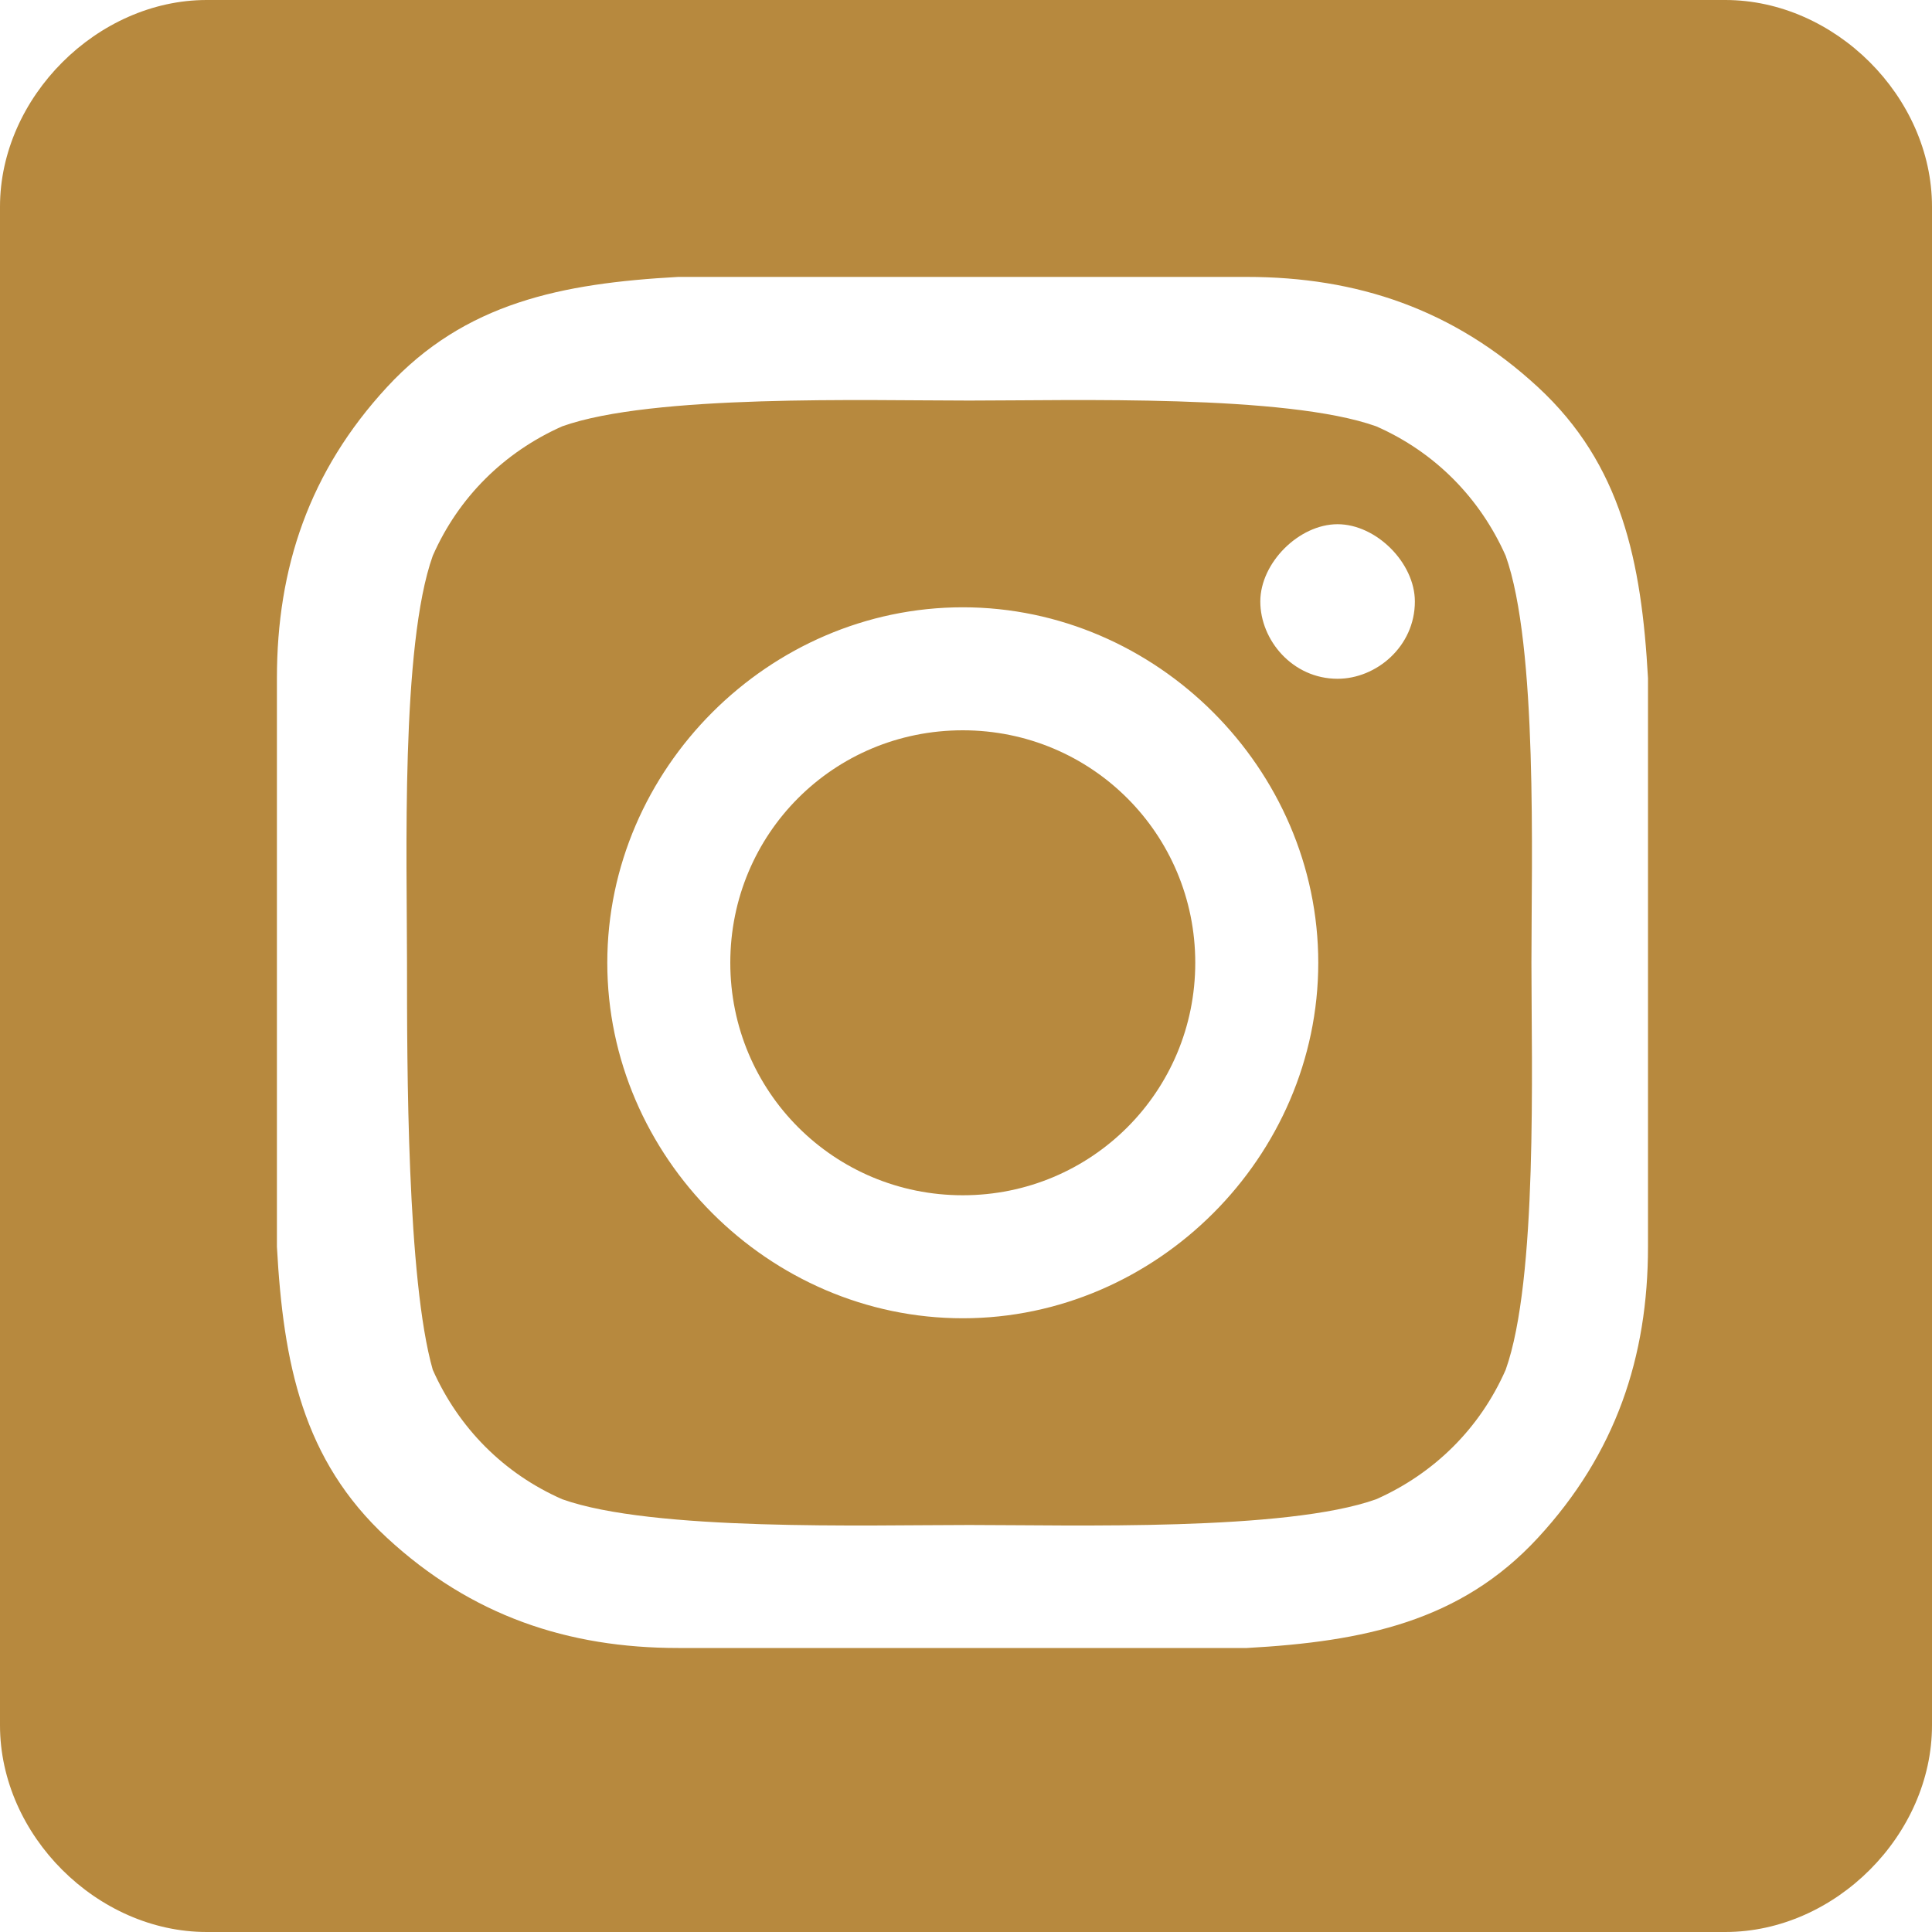 <?xml version="1.0" encoding="UTF-8"?>
<svg xmlns="http://www.w3.org/2000/svg" width="300" height="300" version="1.1" viewBox="0 0 300 300">
  <defs>
    <style>
      .cls-1 {
        fill: #b7893e;
      }
    </style>
  </defs>
  <!-- Generator: Adobe Illustrator 28.7.5, SVG Export Plug-In . SVG Version: 1.2.0 Build 176)  -->
  <g>
    <g id="_レイヤー_1" data-name="レイヤー_1">
      <g id="_レイヤー_1-2" data-name="_レイヤー_1">
        <g id="_レイヤー_1-2" focusable="false">
          <path class="cls-1" d="M149.5,113.4c-20.1,0-36.1,16.1-36.1,36.1s16.1,36.1,36.1,36.1,36.1-16.1,36.1-36.1-16.1-36.1-36.1-36.1ZM233.8,86.3c-4-9-11-16.1-20.1-20.1-14-5-47.2-4-63.2-4s-49.2-1-63.2,4c-9,4-16.1,11-20.1,20.1-5,14-4,47.2-4,63.2s0,49.2,4,63.2c4,9,11,16.1,20.1,20.1,14,5,47.2,4,63.2,4s49.2,1,63.2-4c9-4,16.1-11,20.1-20.1,5-14,4-47.2,4-63.2s1-49.2-4-63.2h0ZM149.5,204.7c-30.1,0-55.2-25.1-55.2-55.2s25.1-55.2,55.2-55.2,55.2,25.1,55.2,55.2-25.1,55.2-55.2,55.2h0ZM207.7,105.4c-7,0-12-6-12-12s6-12,12-12,12,6,12,12h0c0,7-6,12-12,12h0ZM266.9,0H32.1C15.1,0,0,15.1,0,32.1v235.8c0,17.1,15.1,32.1,32.1,32.1h235.8c17.1,0,32.1-15.1,32.1-32.1V32.1c0-17.1-15.1-32.1-32.1-32.1h-1ZM255.9,193.6c0,17.1-5,32.1-17.1,45.2-12,13-27.1,16.1-45.2,17.1h-88.3c-17.1,0-32.1-5-45.2-17.1s-16.1-27.1-17.1-45.2v-88.3c0-17.1,5-32.1,17.1-45.2s27.1-16.1,45.2-17.1h88.3c17.1,0,32.1,5,45.2,17.1,13,12,16.1,27.1,17.1,45.2v88.3Z"/>
        </g>
      </g>
    </g>
  </g>
</svg>